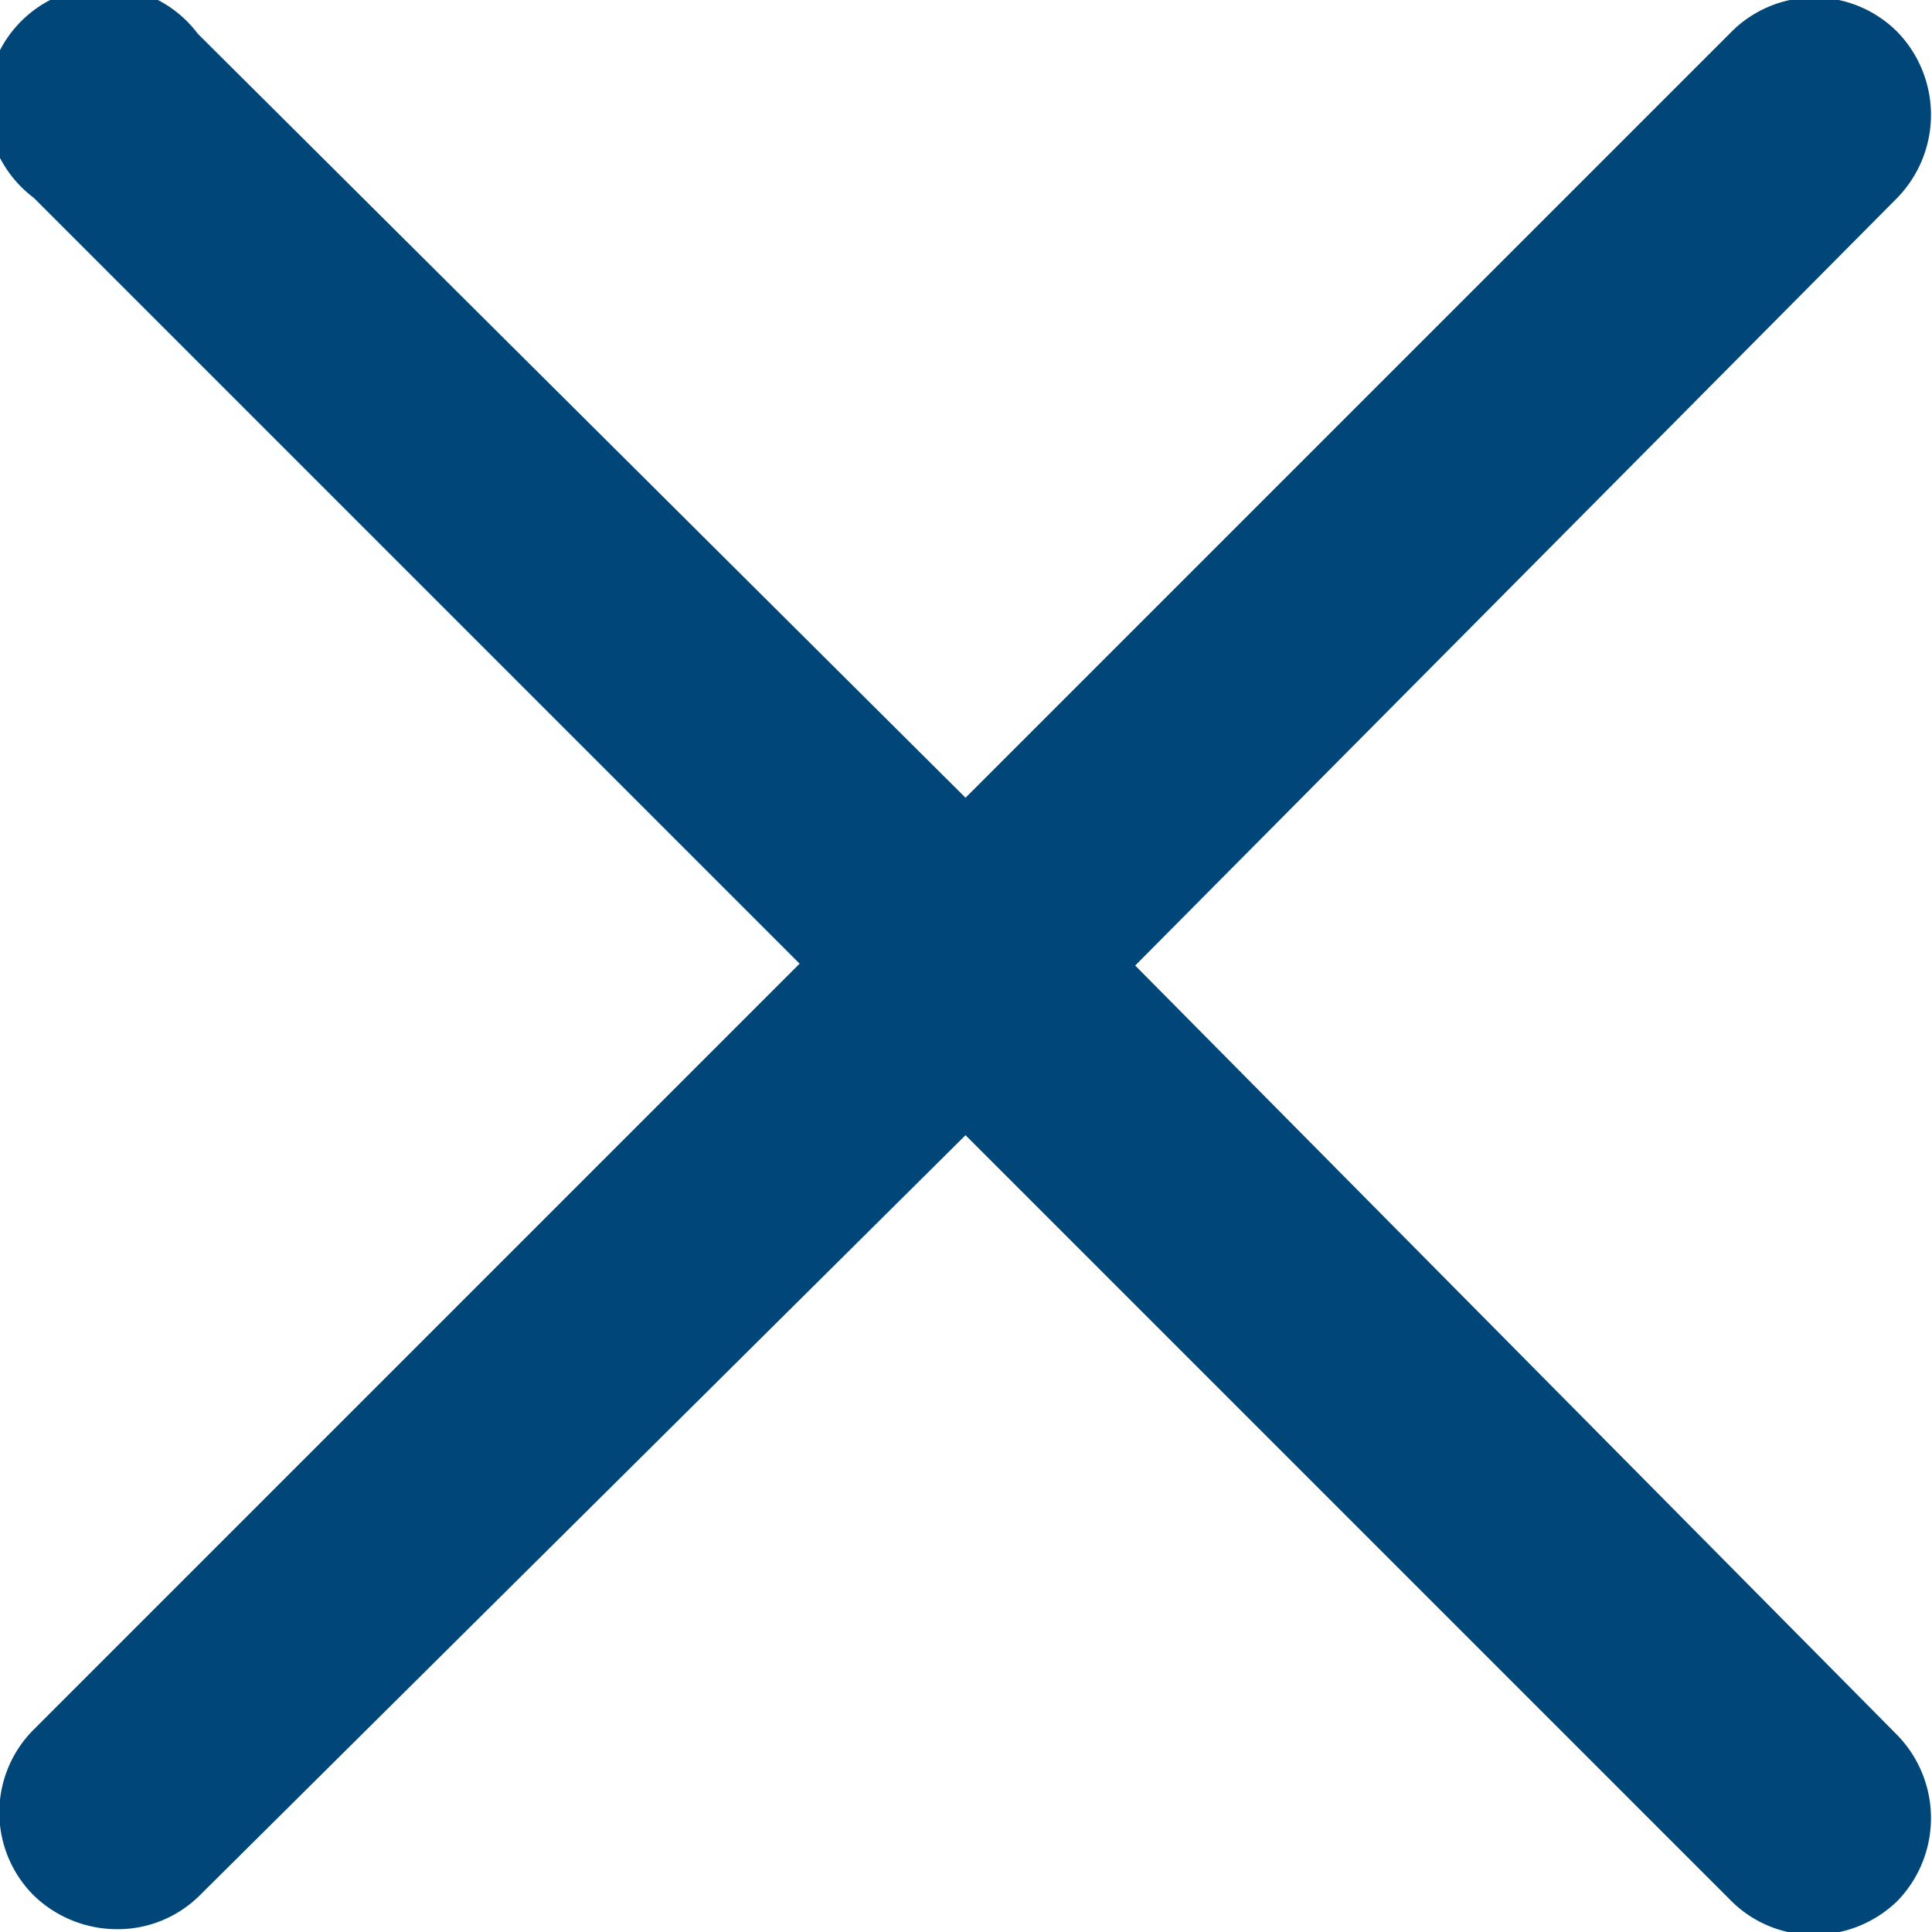 <svg id="Layer_1" data-name="Layer 1" xmlns="http://www.w3.org/2000/svg" viewBox="0 0 20.61 20.61"><defs><style>.cls-1{fill:#014678;}</style></defs><path class="cls-1" d="M39,37.19,47.13,29a1.27,1.27,0,0,0,0-1.77,1.25,1.25,0,0,0-1.77,0l-8.17,8.17L29,27.25A1.25,1.25,0,1,0,27.25,29l8.17,8.17-8.17,8.17a1.25,1.25,0,0,0,0,1.77,1.28,1.28,0,0,0,.89.36,1.24,1.24,0,0,0,.88-.36L37.19,39l8.17,8.17a1.24,1.24,0,0,0,.88.36,1.28,1.28,0,0,0,.89-.36,1.27,1.27,0,0,0,0-1.77Z" transform="translate(-26.89 -26.89)"/></svg>